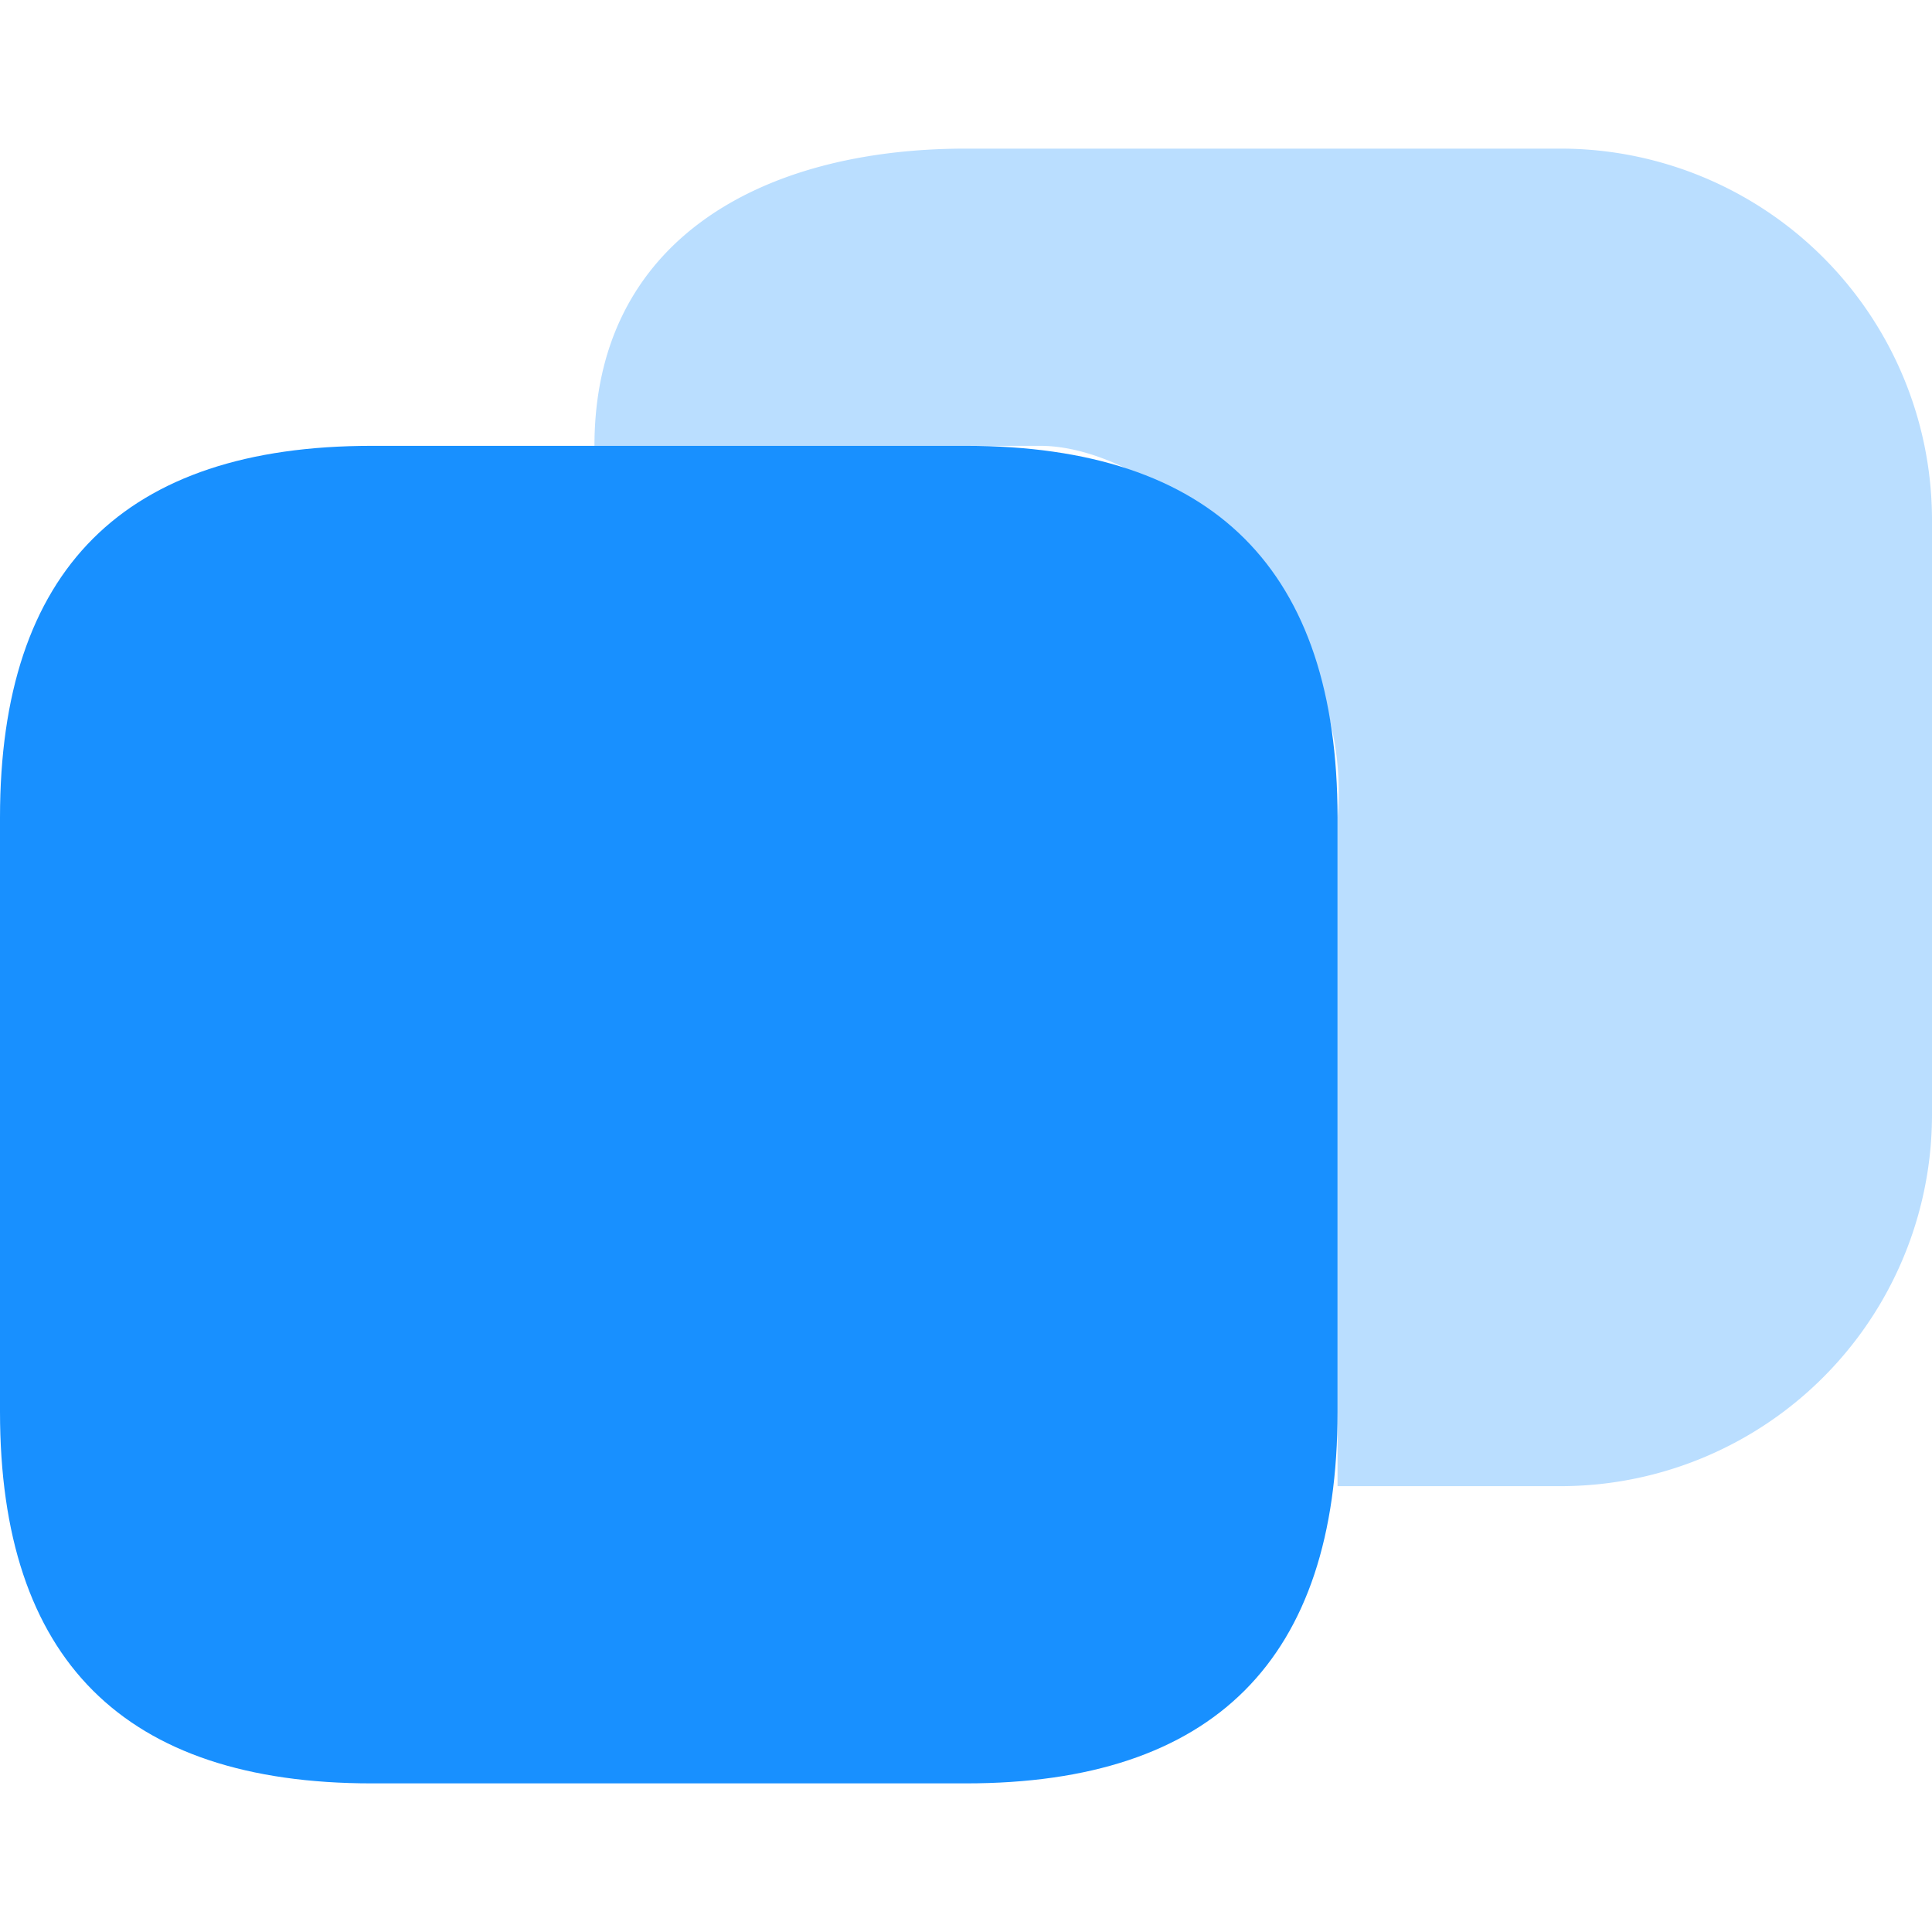 <svg t="1660026423955" class="icon" viewBox="0 0 1024 1024" version="1.1" xmlns="http://www.w3.org/2000/svg" p-id="2946" width="200" height="200"><path d="M0 236.308m196.923 0l315.077 0q196.923 0 196.923 196.923l0 315.077q0 196.923-196.923 196.923l-315.077 0q-196.923 0-196.923-196.923l0-315.077q0-196.923 196.923-196.923Z" fill="#1890FF" p-id="2947"></path><path d="M827.077 787.692h-118.154v-354.462c9.61-103.739-92.278-196.923-157.538-196.923H315.077c0-108.741 88.182-157.538 196.923-157.538h315.077a196.923 196.923 0 0 1 196.923 196.923v315.077a196.923 196.923 0 0 1-196.923 196.923z" fill="#1890FF" opacity=".3" p-id="2948"></path></svg>
